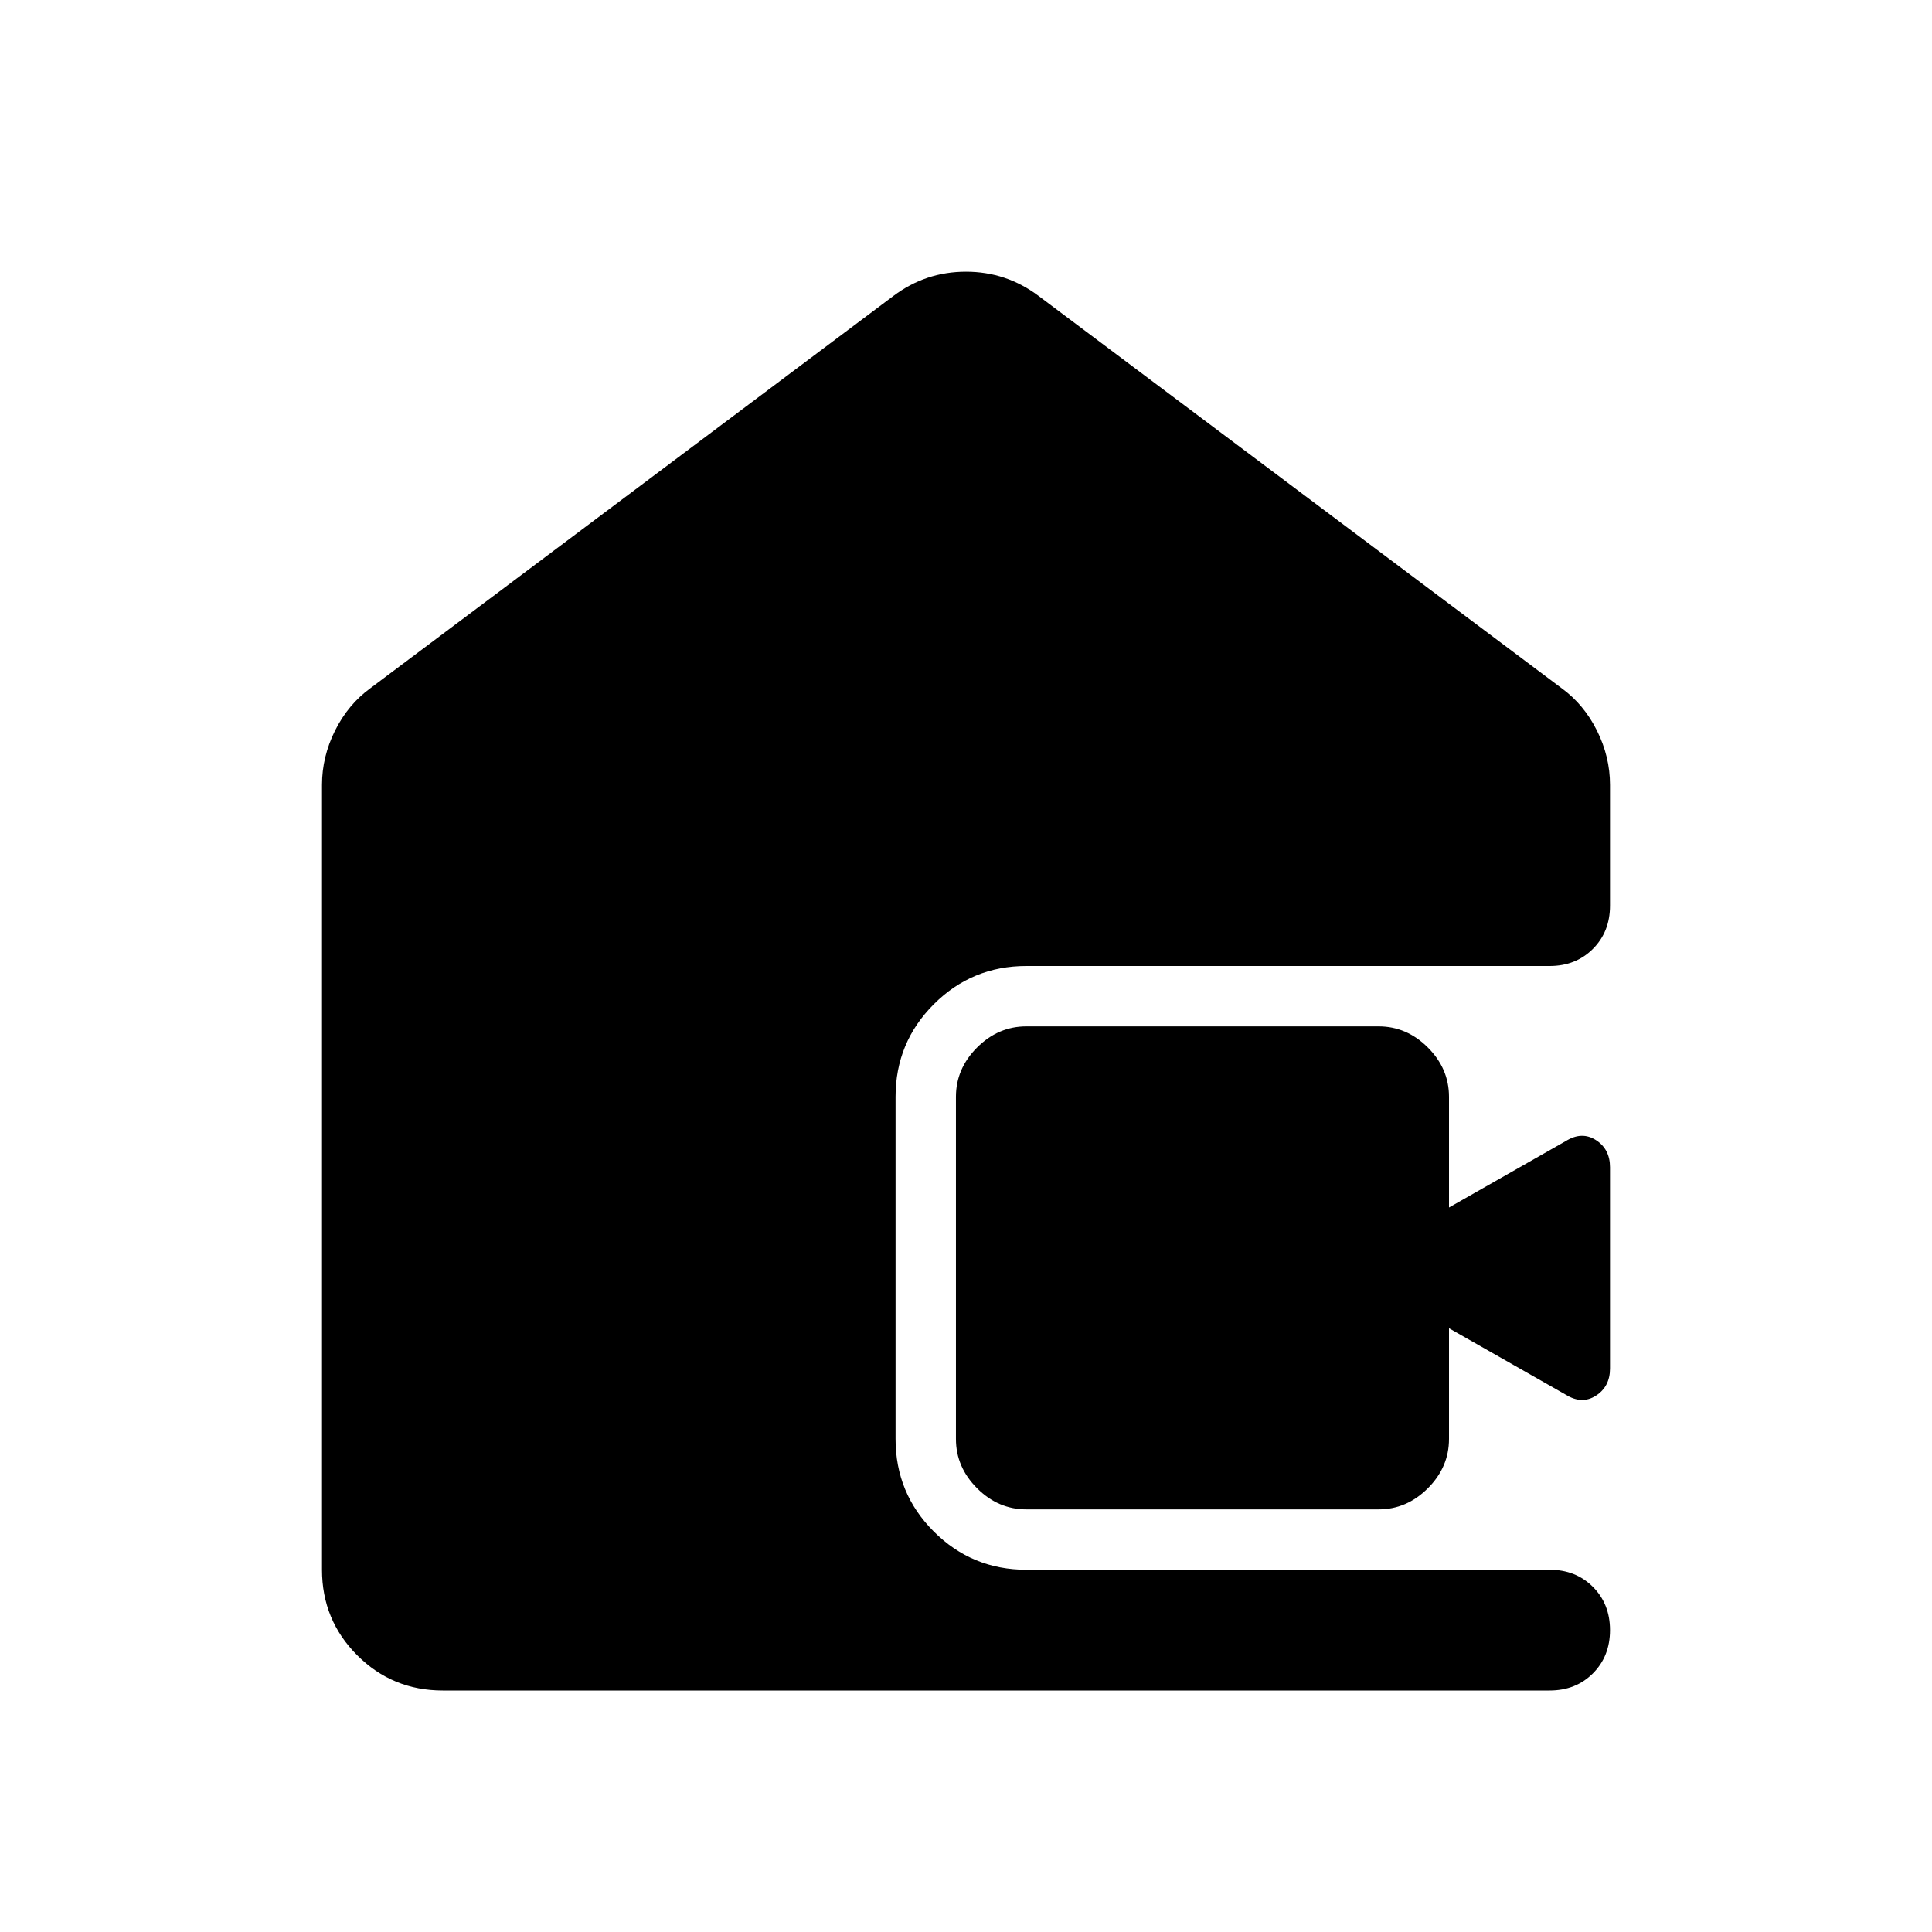<svg xmlns="http://www.w3.org/2000/svg" width="48" height="48" viewBox="0 -960 960 960"><path d="M220-120q-25 0-42.5-17.5T160-180v-390q0-14 6.5-27t17.5-21l260-195q16-12 36-12t36 12l260 195q11 8 17.5 21t6.5 27v60q0 13-8.5 21.5T770-480H510q-27 0-46 19t-19 46v170q0 27 19 46t46 19h260q13 0 21.5 8.5T800-150q0 13-8.5 21.5T770-120H220Zm290-90q-14 0-24.5-10.5T475-245v-170q0-14 10.5-24.5T510-450h175q14 0 24.5 10.5T720-415v55l58-33q8-5 15-.5t7 13.5v100q0 9-7 13.5t-15-.5l-58-33v55q0 14-10.5 24.5T685-210H510Z"/></svg>